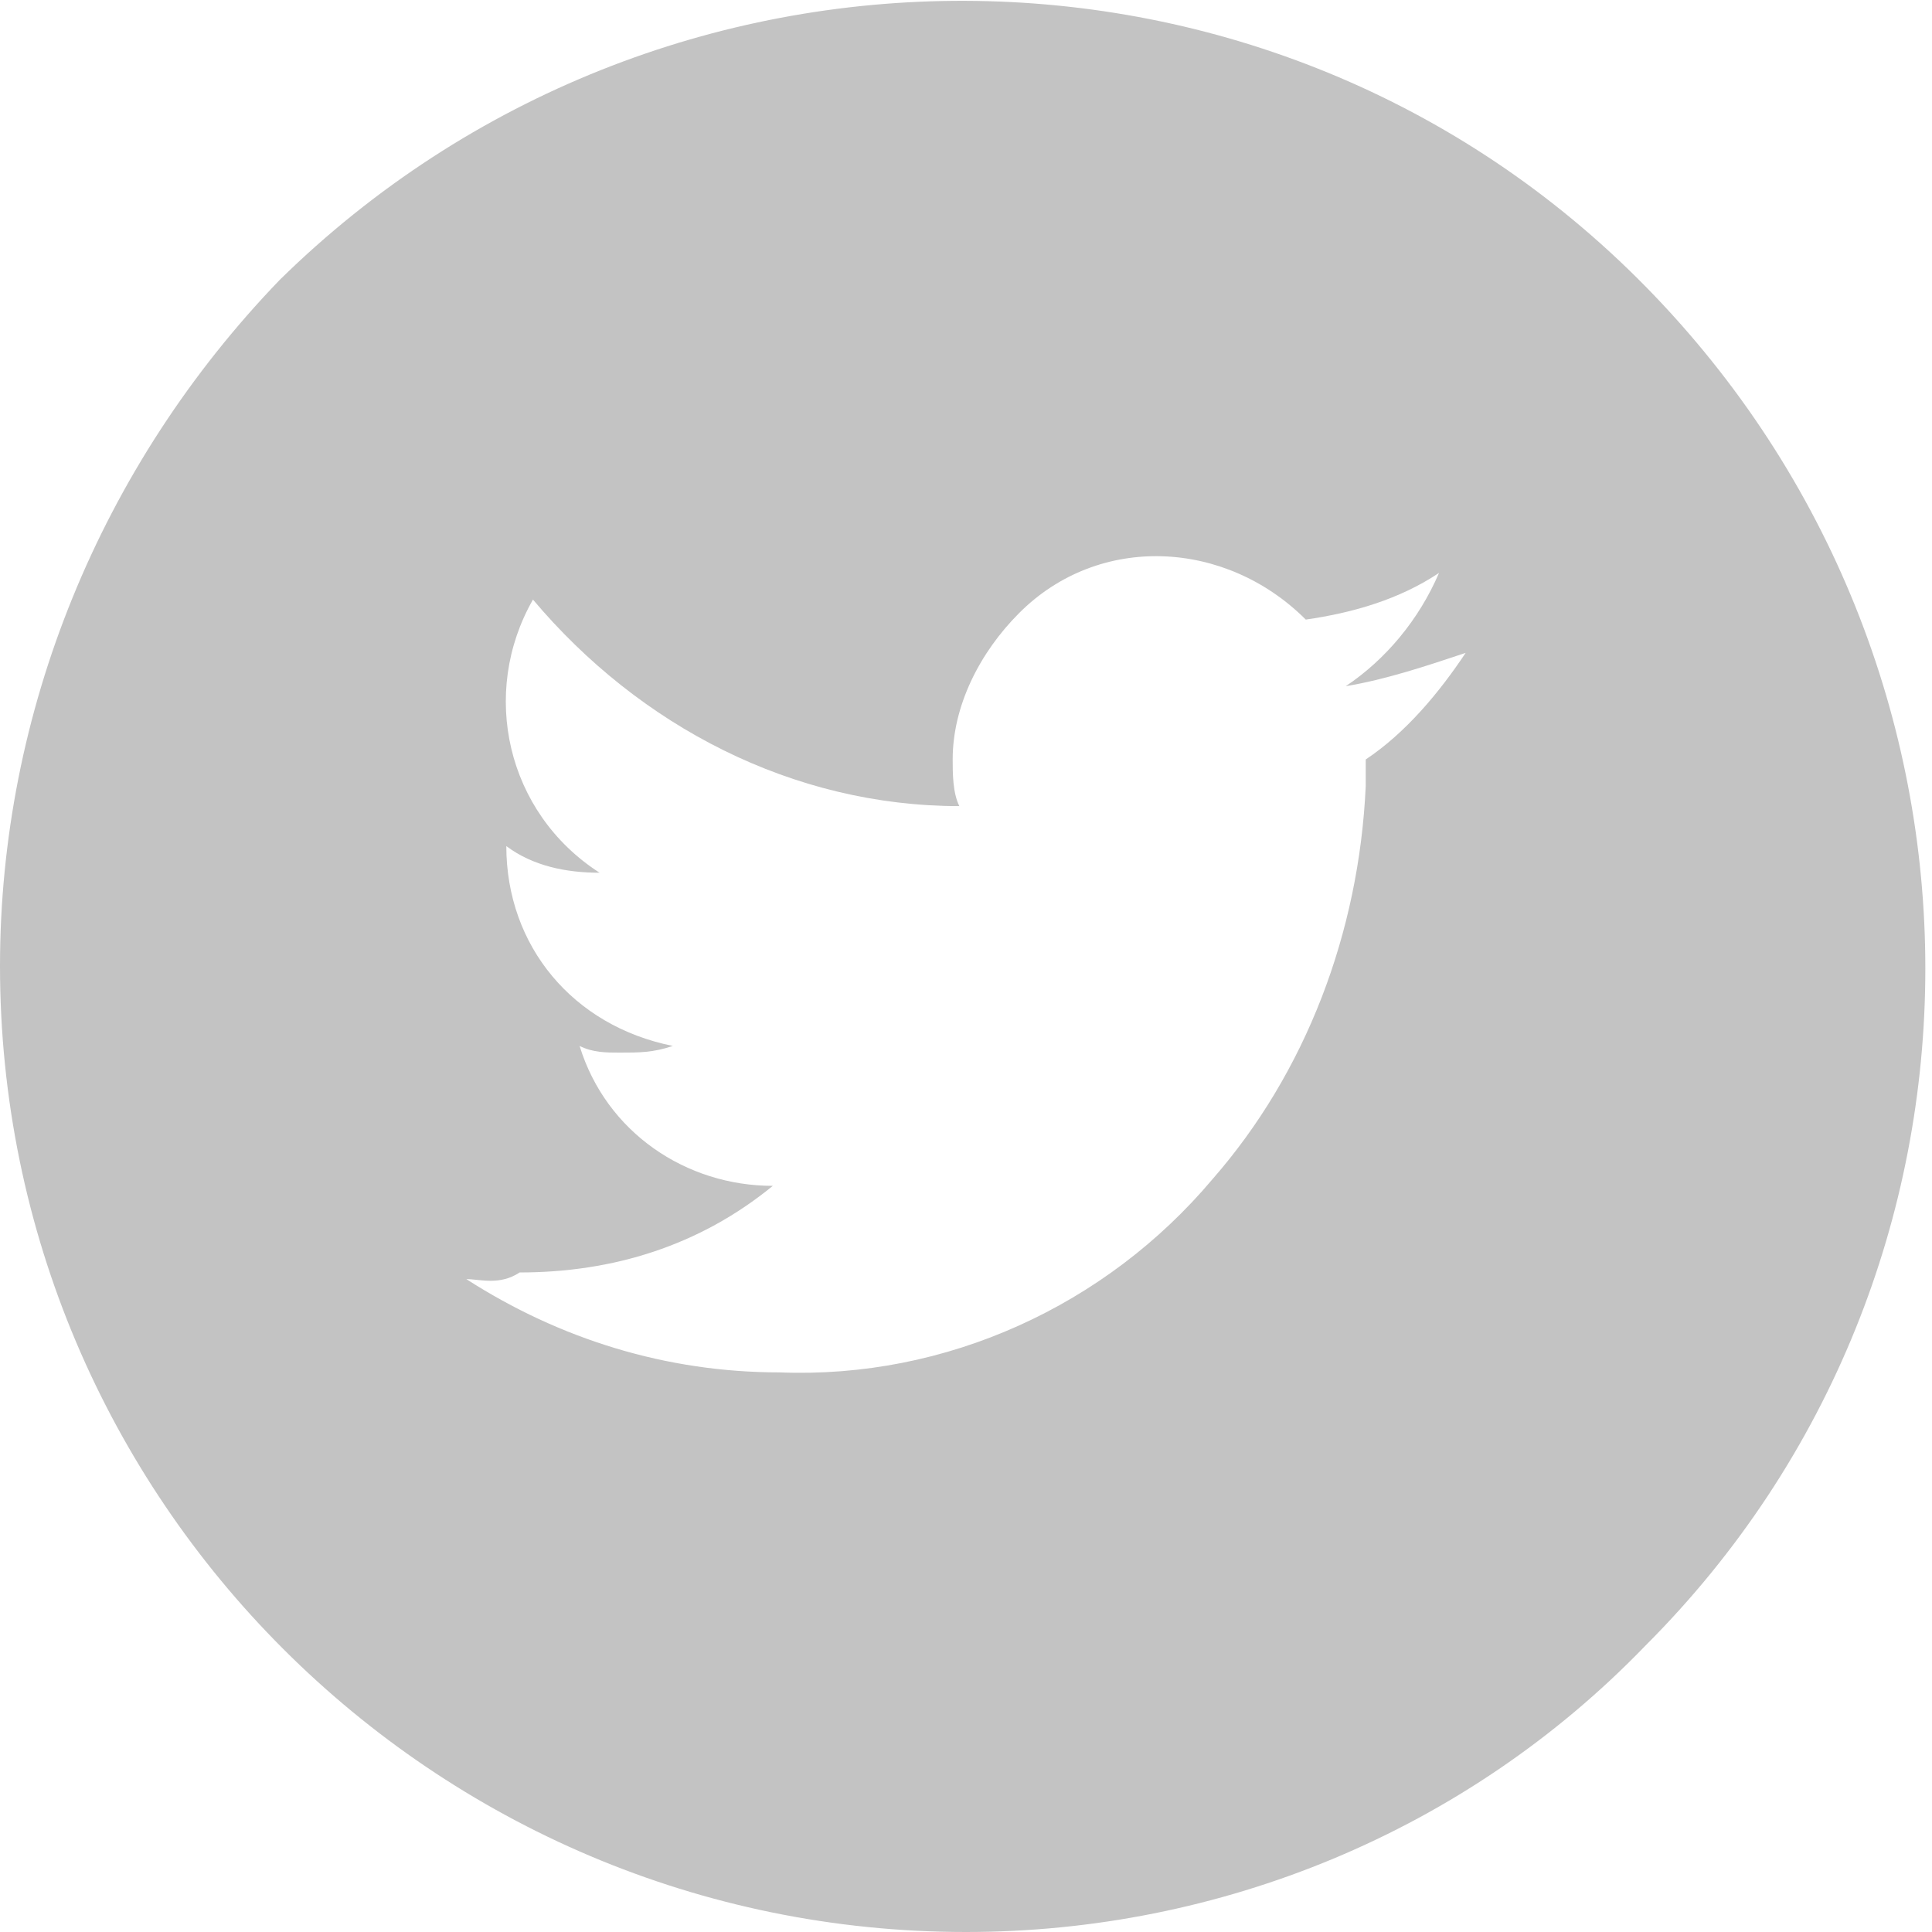 <?xml version="1.0" encoding="utf-8"?>
<!-- Generator: Adobe Illustrator 26.0.2, SVG Export Plug-In . SVG Version: 6.00 Build 0)  -->
<svg version="1.1" id="Layer_1" xmlns="http://www.w3.org/2000/svg" xmlns:xlink="http://www.w3.org/1999/xlink" x="0px" y="0px"
	 viewBox="0 0 29 29" style="enable-background:new 0 0 29 29;" xml:space="preserve">
<style type="text/css">
	.st0{fill:#C3C3C3;}
</style>
<path id="Twitter" class="st0" d="M14.5,29C6.5,29,0,22.5,0,14.5C0,10.7,1.5,7,4.2,4.2c5.7-5.6,14.9-5.6,20.5,0.1
	c5.6,5.7,5.6,14.8,0,20.4C22,27.5,18.3,29,14.5,29z M7,19.2L7,19.2c1.4,0.9,3,1.4,4.7,1.4c2.5,0.1,4.9-1,6.5-2.9
	c1.4-1.6,2.2-3.7,2.3-5.9c0-0.1,0-0.3,0-0.4c0.6-0.4,1.1-1,1.5-1.6c-0.6,0.2-1.2,0.4-1.8,0.5c0.6-0.4,1.1-1,1.4-1.7
	c-0.6,0.4-1.3,0.6-2,0.7c-1.2-1.2-3.1-1.3-4.3-0.1c-0.6,0.6-1,1.4-1,2.2c0,0.2,0,0.5,0.1,0.7C11.9,12.1,9.6,10.9,8,9
	c-0.8,1.4-0.4,3.2,1,4.1c-0.5,0-1-0.1-1.4-0.4v0c0,1.5,1,2.7,2.5,3c-0.3,0.1-0.5,0.1-0.8,0.1c-0.2,0-0.4,0-0.6-0.1
	c0.4,1.3,1.6,2.1,2.9,2.1c-1.1,0.9-2.4,1.3-3.8,1.3C7.5,19.3,7.2,19.2,7,19.2z"/>
</svg>
